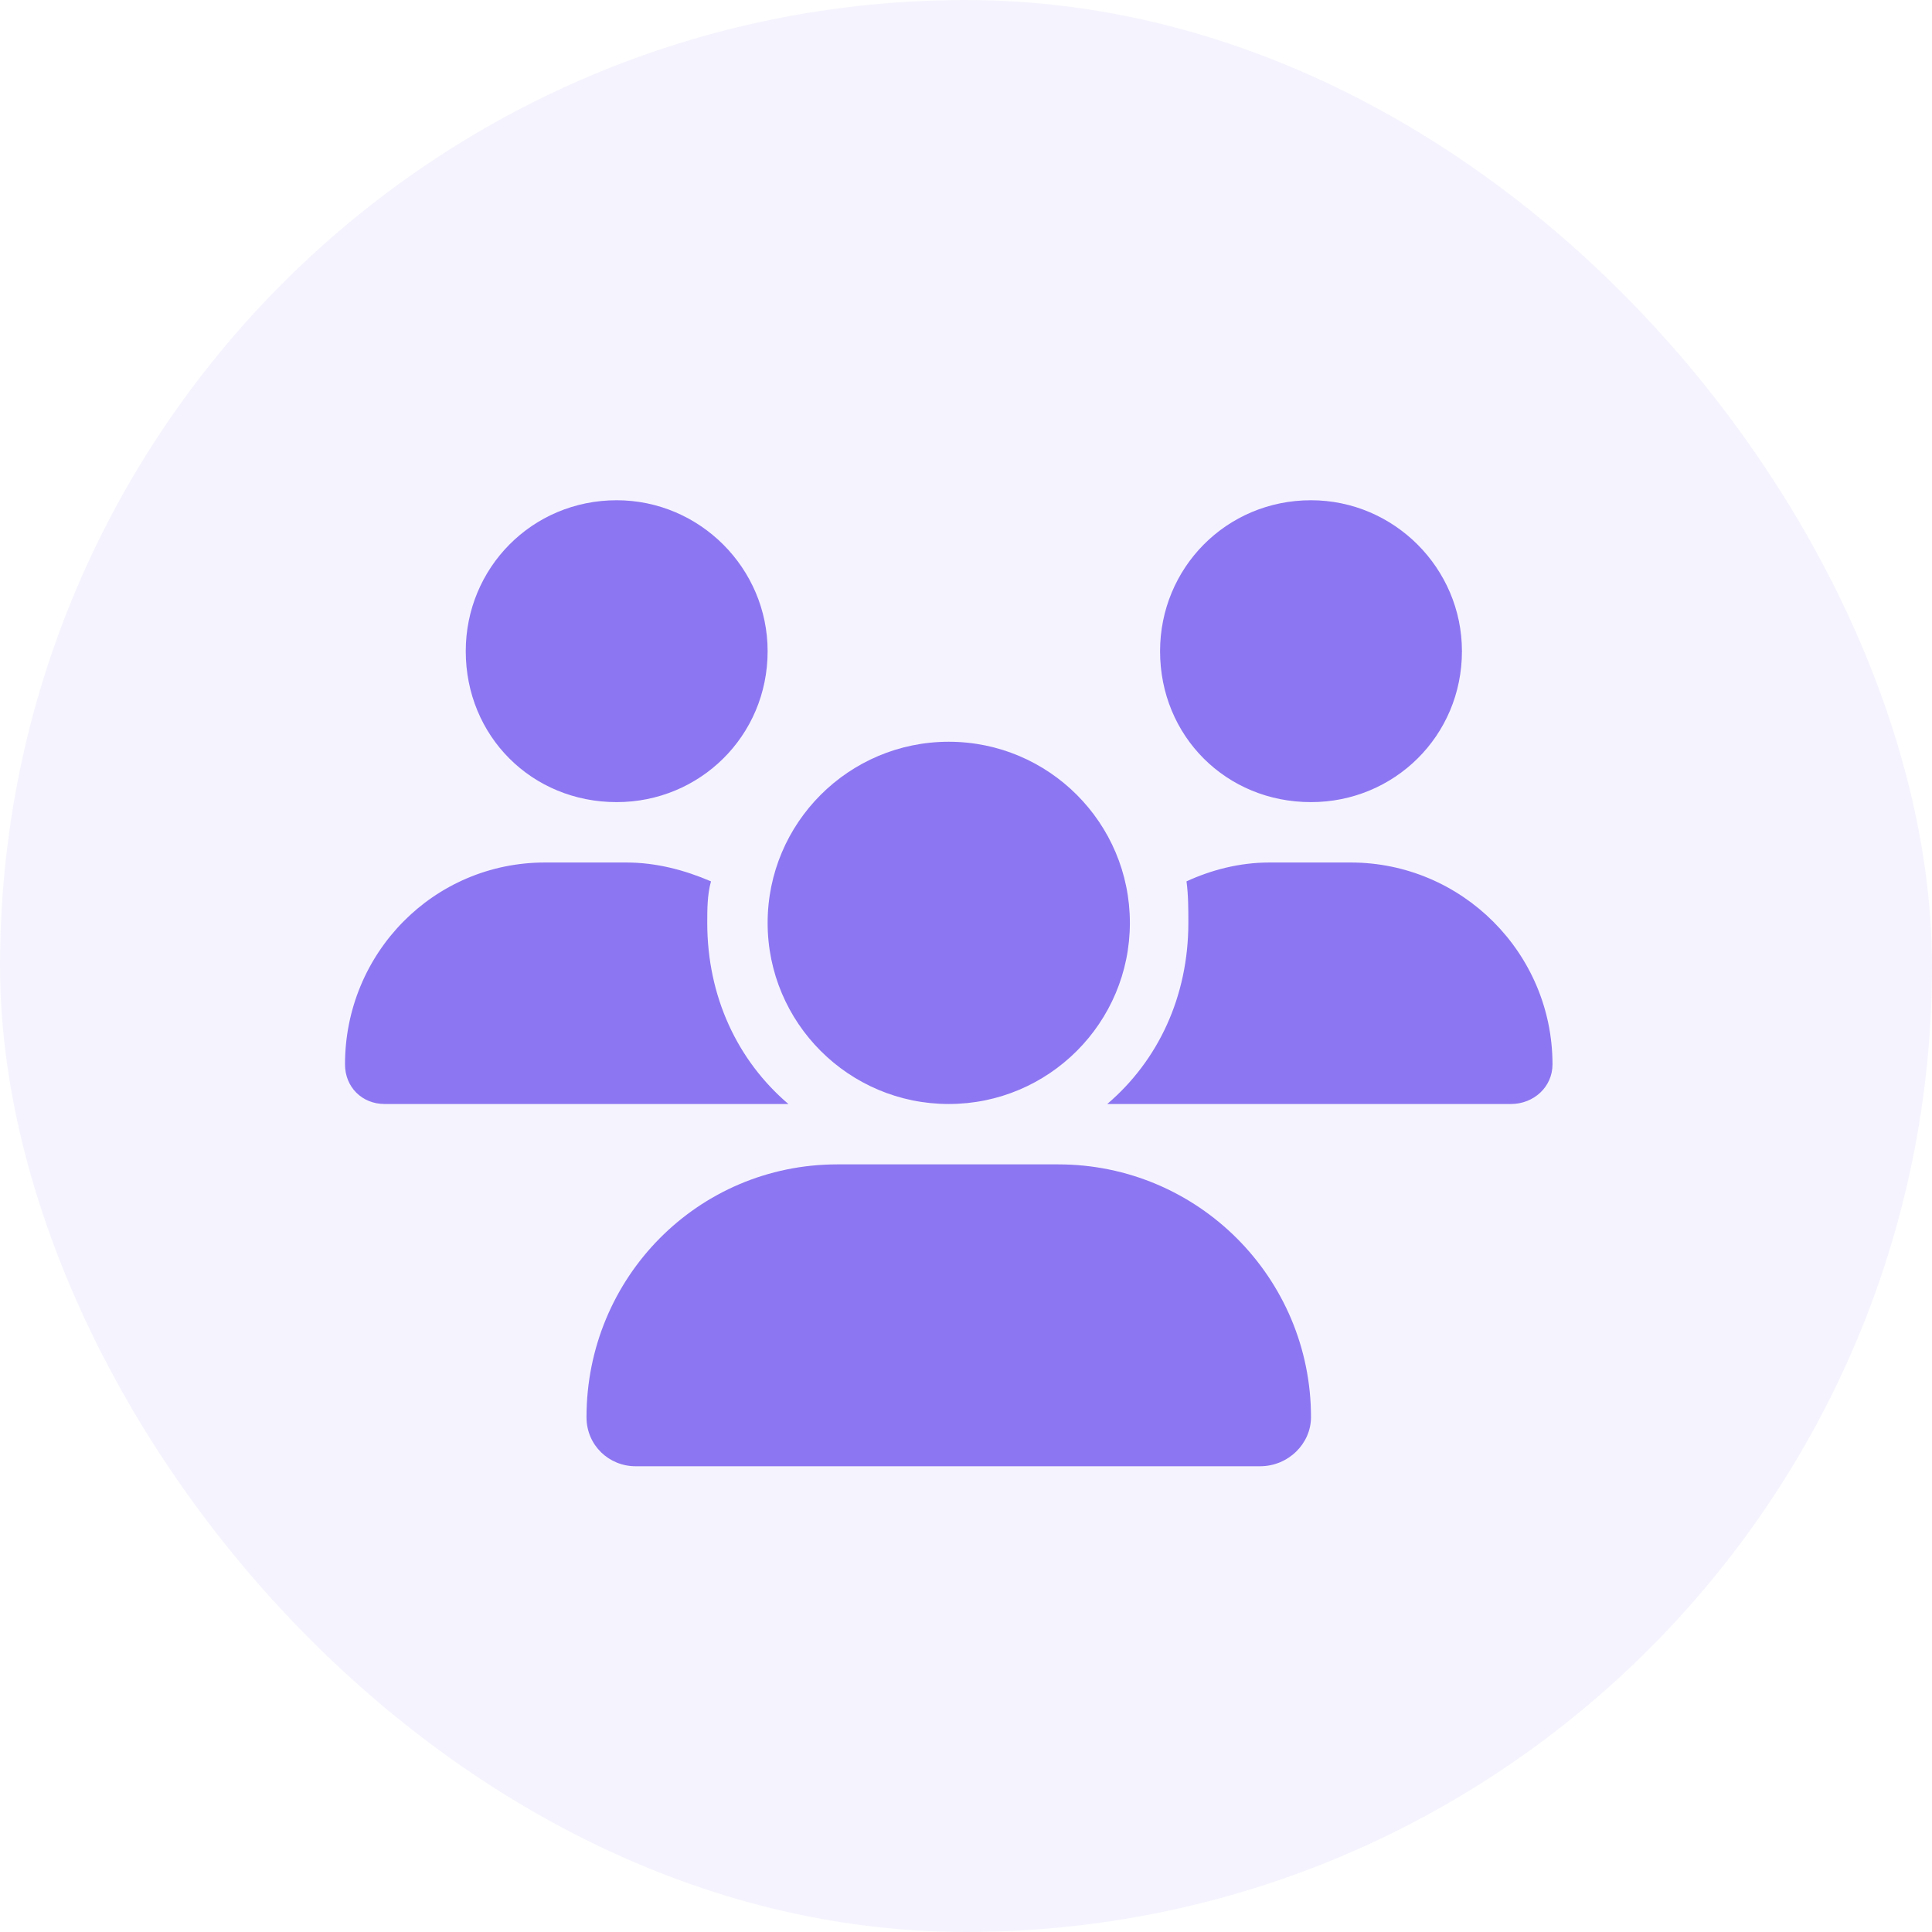 <svg width="56" height="56" viewBox="0 0 56 56" fill="none" xmlns="http://www.w3.org/2000/svg">
<rect width="56" height="56" rx="28" fill="#6F5EEE" fill-opacity="0.07"/>
<path d="M17.875 23.25C15.414 23.25 13.5 21.336 13.5 18.875C13.5 16.469 15.414 14.5 17.875 14.5C20.281 14.5 22.25 16.469 22.25 18.875C22.25 21.336 20.281 23.25 17.875 23.25ZM38 23.25C35.539 23.25 33.625 21.336 33.625 18.875C33.625 16.469 35.539 14.5 38 14.5C40.406 14.5 42.375 16.469 42.375 18.875C42.375 21.336 40.406 23.25 38 23.25ZM10 30.852C10 27.625 12.57 25 15.797 25H18.148C19.023 25 19.844 25.219 20.609 25.547C20.5 25.93 20.5 26.367 20.5 26.75C20.5 28.883 21.375 30.742 22.852 32C22.852 32 22.852 32 22.797 32H11.148C10.492 32 10 31.508 10 30.852ZM32.148 32H32.094C33.57 30.742 34.445 28.883 34.445 26.75C34.445 26.367 34.445 25.93 34.391 25.547C35.102 25.219 35.922 25 36.797 25H39.148C42.375 25 45 27.625 45 30.852C45 31.508 44.453 32 43.797 32H32.148ZM32.75 26.75C32.75 29.648 30.398 32 27.5 32C24.602 32 22.25 29.648 22.25 26.75C22.25 23.852 24.602 21.5 27.5 21.5C30.398 21.5 32.75 23.852 32.75 26.75ZM17 41.078C17 37.031 20.227 33.75 24.273 33.75H30.672C34.719 33.75 38 37.031 38 41.078C38 41.844 37.344 42.5 36.523 42.5H18.422C17.656 42.5 17 41.898 17 41.078Z" fill="#8D76F1"/>
</svg>
